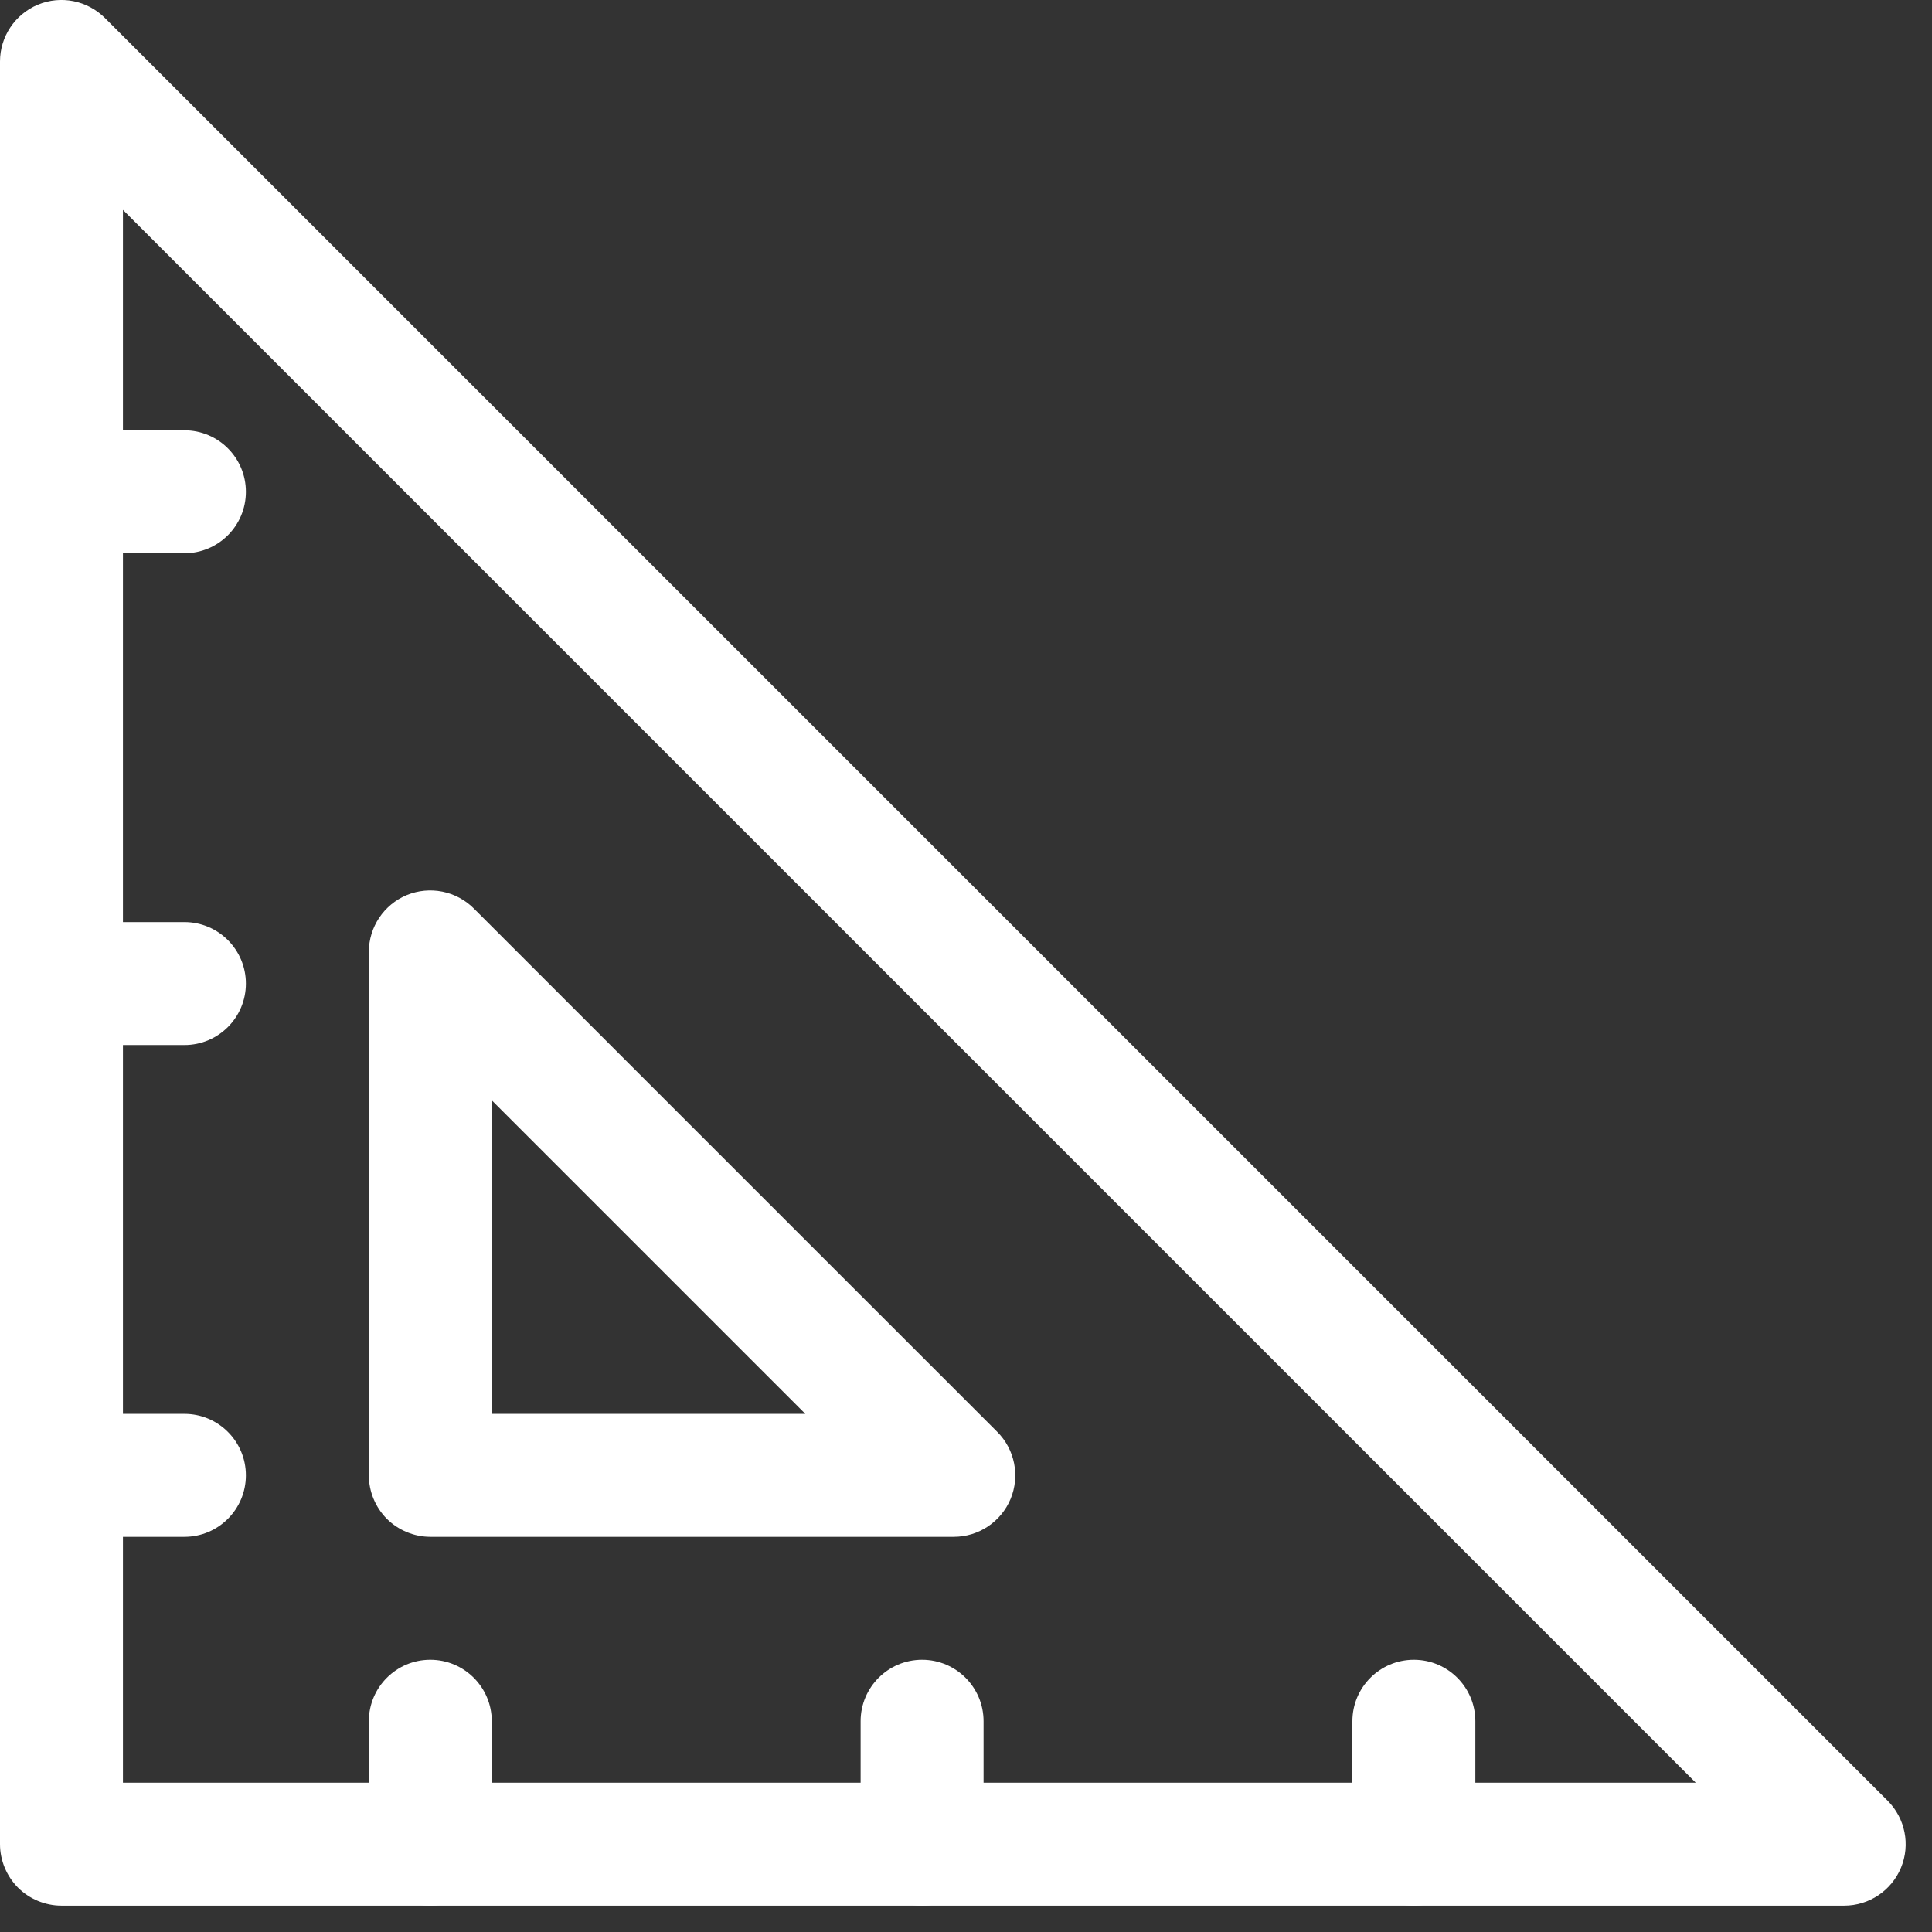 <?xml version="1.0" encoding="UTF-8"?>
<svg width="44px" height="44px" viewBox="0 0 44 44" version="1.1" xmlns="http://www.w3.org/2000/svg" xmlns:xlink="http://www.w3.org/1999/xlink">
    <rect x="0" y="0" width="44" height="44" fill="#333333" stroke="none"/>
    <!-- Generator: Sketch 62 (91390) - https://sketch.com -->
    <title>Icon-Planung</title>
    <desc>Created with Sketch.</desc>
    <g id="Unterseite-Arbeiten" stroke="none" stroke-width="1" fill="none" fill-rule="evenodd">
        <g id="Arbeitsbeispiel-Küchenverlegung" transform="translate(-937, -659)" fill="#FFFFFF">
            <g id="Hero-Küchenverlegung" transform="translate(0, -1)">
                <g id="Einleitung" transform="translate(578, 110)">
                    <g id="Fläche" transform="translate(339, 550)">
                        <g id="Icon-Planung" transform="translate(20, 0)">
                            <path d="M1.4,12.6 L4.2,12.6 C4.973,12.6 5.6,11.973 5.6,11.2 C5.6,10.427 4.973,9.8 4.2,9.8 L1.4,9.8 C0.627,9.8 0,10.427 0,11.2 C0,11.973 0.627,12.6 1.4,12.6" id="Fill-124"></path>
                            <path d="M1.4,23.8 L4.2,23.8 C4.973,23.8 5.6,23.173 5.6,22.4 C5.6,21.627 4.973,21 4.2,21 L1.4,21 C0.627,21 0,21.627 0,22.4 C0,23.173 0.627,23.8 1.4,23.8" id="Fill-125"></path>
                            <path d="M1.4,35 L4.2,35 C4.973,35 5.6,34.373 5.6,33.6 C5.6,32.827 4.973,32.2 4.2,32.2 L1.4,32.2 C0.627,32.2 0,32.827 0,33.6 C0,34.373 0.627,35 1.4,35" id="Fill-126"></path>
                            <path d="M8.4,39.2 L8.4,42 C8.4,42.773 9.027,43.4 9.8,43.4 C10.573,43.4 11.2,42.773 11.2,42 L11.2,39.2 C11.2,38.427 10.573,37.8 9.8,37.8 C9.027,37.8 8.4,38.427 8.4,39.2" id="Fill-127"></path>
                            <path d="M19.6,39.2 L19.6,42 C19.6,42.773 20.227,43.4 21,43.4 C21.773,43.4 22.4,42.773 22.4,42 L22.4,39.2 C22.4,38.427 21.773,37.8 21,37.8 C20.227,37.8 19.6,38.427 19.6,39.2" id="Fill-128"></path>
                            <path d="M30.8,39.2 L30.8,42 C30.8,42.773 31.427,43.4 32.2,43.4 C32.973,43.4 33.6,42.773 33.6,42 L33.6,39.2 C33.6,38.427 32.973,37.8 32.2,37.8 C31.427,37.8 30.8,38.427 30.8,39.2" id="Fill-129"></path>
                            <path d="M11.2,25.059 L18.341,32.2 L11.2,32.2 L11.2,25.059 L11.2,25.059 Z M9.8,35 L21.722,35 C22.288,35 22.799,34.658 23.016,34.136 C23.232,33.613 23.113,33.011 22.712,32.61 L10.79,20.689 C10.389,20.289 9.787,20.17 9.264,20.385 C8.742,20.602 8.4,21.113 8.4,21.679 L8.4,33.6 C8.4,33.968 8.55,34.329 8.81,34.59 C9.071,34.85 9.432,35 9.8,35 L9.8,35 Z" id="Fill-130"></path>
                            <path d="M2.8,40.6 L2.8,4.78 L38.62,40.6 L2.8,40.6 L2.8,40.6 Z M42.99,41.01 L2.39,0.41 C1.989,0.01 1.387,-0.111 0.864,0.106 C0.342,0.323 0,0.834 0,1.4 L0,42 C0,42.368 0.15,42.729 0.41,42.99 C0.671,43.25 1.032,43.4 1.4,43.4 L42,43.4 C42.567,43.4 43.077,43.058 43.294,42.536 C43.511,42.013 43.39,41.411 42.99,41.01 L42.99,41.01 Z" id="Fill-131"></path>
                        </g>
                    </g>
                </g>
            </g>
        </g>
    </g>
</svg>